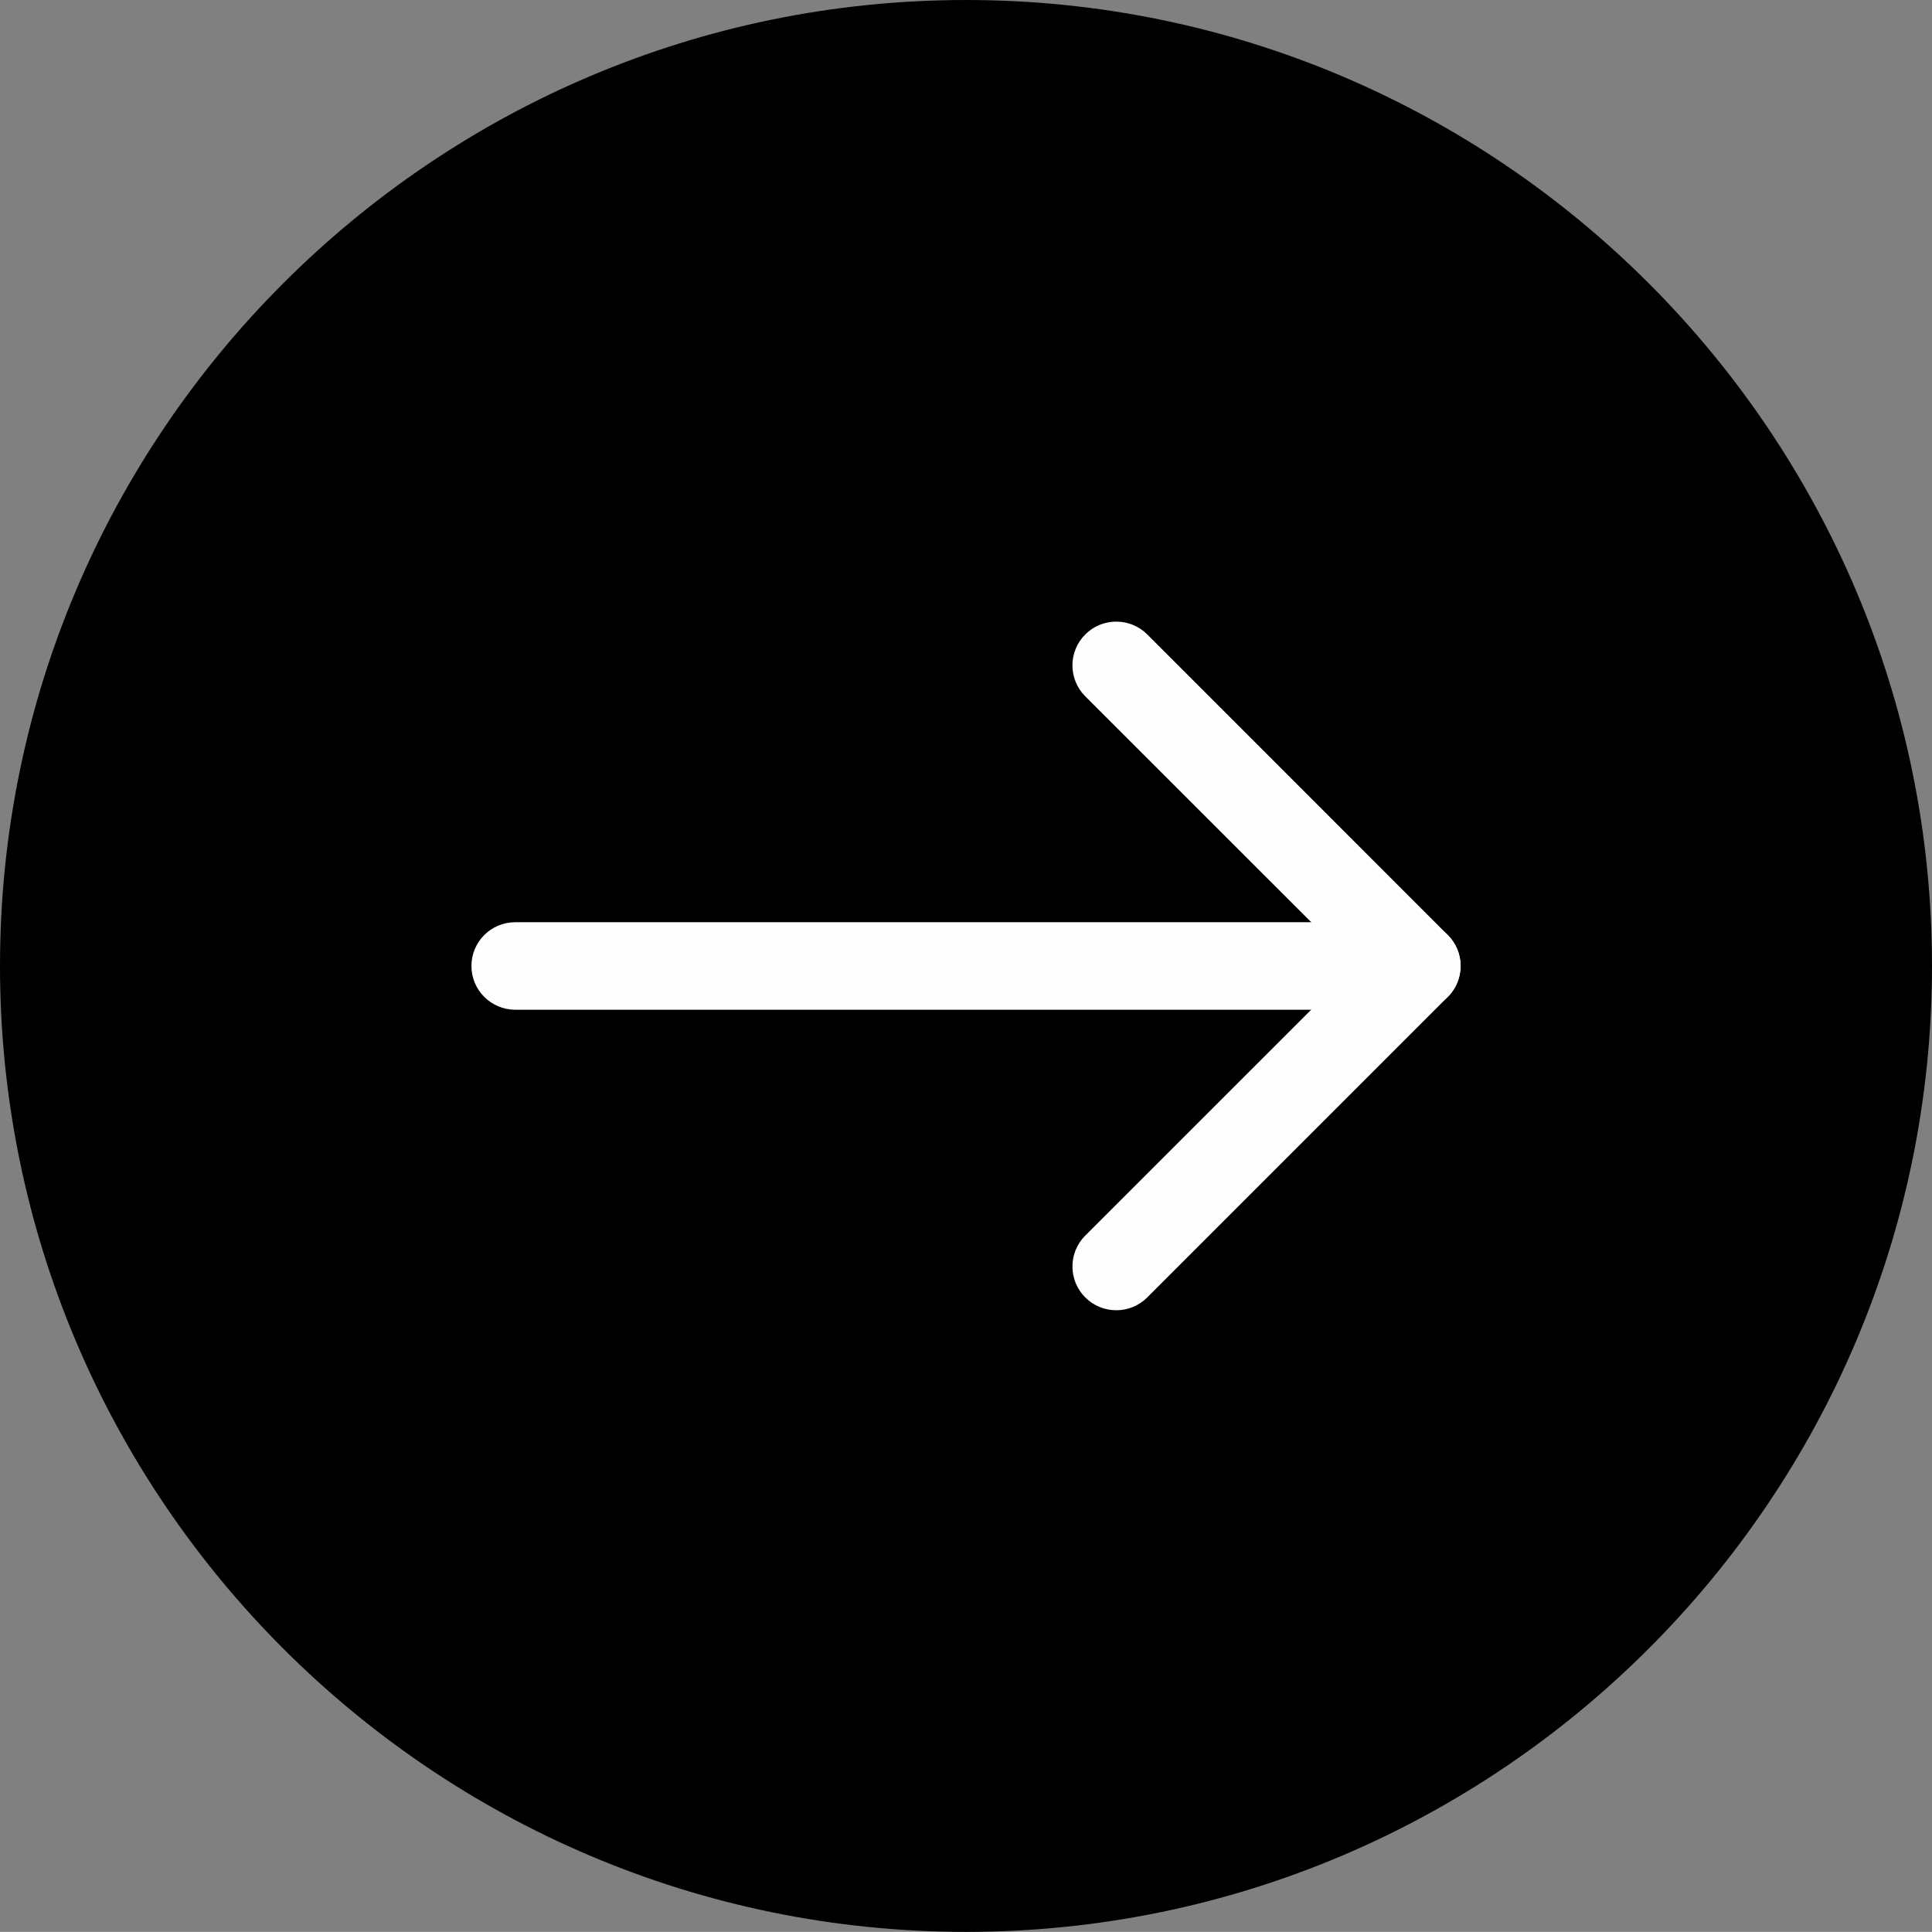 <?xml version="1.0" encoding="UTF-8"?> <!-- Creator: CorelDRAW --> <svg xmlns="http://www.w3.org/2000/svg" xmlns:xlink="http://www.w3.org/1999/xlink" xmlns:xodm="http://www.corel.com/coreldraw/odm/2003" xml:space="preserve" width="64.835mm" height="64.831mm" style="shape-rendering:geometricPrecision; text-rendering:geometricPrecision; image-rendering:optimizeQuality; fill-rule:evenodd; clip-rule:evenodd" viewBox="0 0 527.92 527.89"><rect x="0" y="0" width="527.92" height="527.89" fill="#808080" stroke="none"/> <defs> <style type="text/css"> <![CDATA[ .fil1 {fill:#FEFEFE} .fil0 {fill:black} ]]> </style> </defs> <g id="Слой_x0020_1">  <g id="_1908178122560"> <circle class="fil0" cx="263.96" cy="263.95" r="250.37"></circle> <g> <path class="fil0" d="M263.99 527.89c145.51,0 263.93,-118.44 263.93,-263.95 0,-145.51 -118.43,-263.94 -263.93,-263.94 -145.55,0 -263.99,118.39 -263.99,263.94 0,145.56 118.43,263.95 263.99,263.95zm0 -503.97c132.34,0 239.99,107.69 239.99,240.02 0,132.33 -107.65,240.03 -239.99,240.03 -132.36,0 -240.06,-107.67 -240.06,-240.03 0,-132.36 107.71,-240.02 240.06,-240.02z"></path> </g> <g> <path class="fil1" d="M305.04 358.03c3.18,0 6.2,-1.26 8.45,-3.51l82.11 -82.12c4.67,-4.67 4.67,-12.24 0,-16.91l-82.11 -82.13c-4.67,-4.67 -12.27,-4.67 -16.94,-0 -4.67,4.67 -4.68,12.24 -0,16.91l73.7 73.67 -73.7 73.68c-4.66,4.66 -4.68,12.23 -0.01,16.89 2.28,2.28 5.28,3.52 8.51,3.52z"></path> </g> <g> <path class="fil1" d="M387.15 275.91c6.61,0 11.97,-5.35 11.97,-11.96 0,-6.61 -5.37,-11.95 -11.97,-11.95l-246.36 0c-6.61,0 -11.97,5.35 -11.97,11.95 0,6.61 5.36,11.96 11.97,11.96l246.36 0z"></path> </g> </g> </g> </svg> 